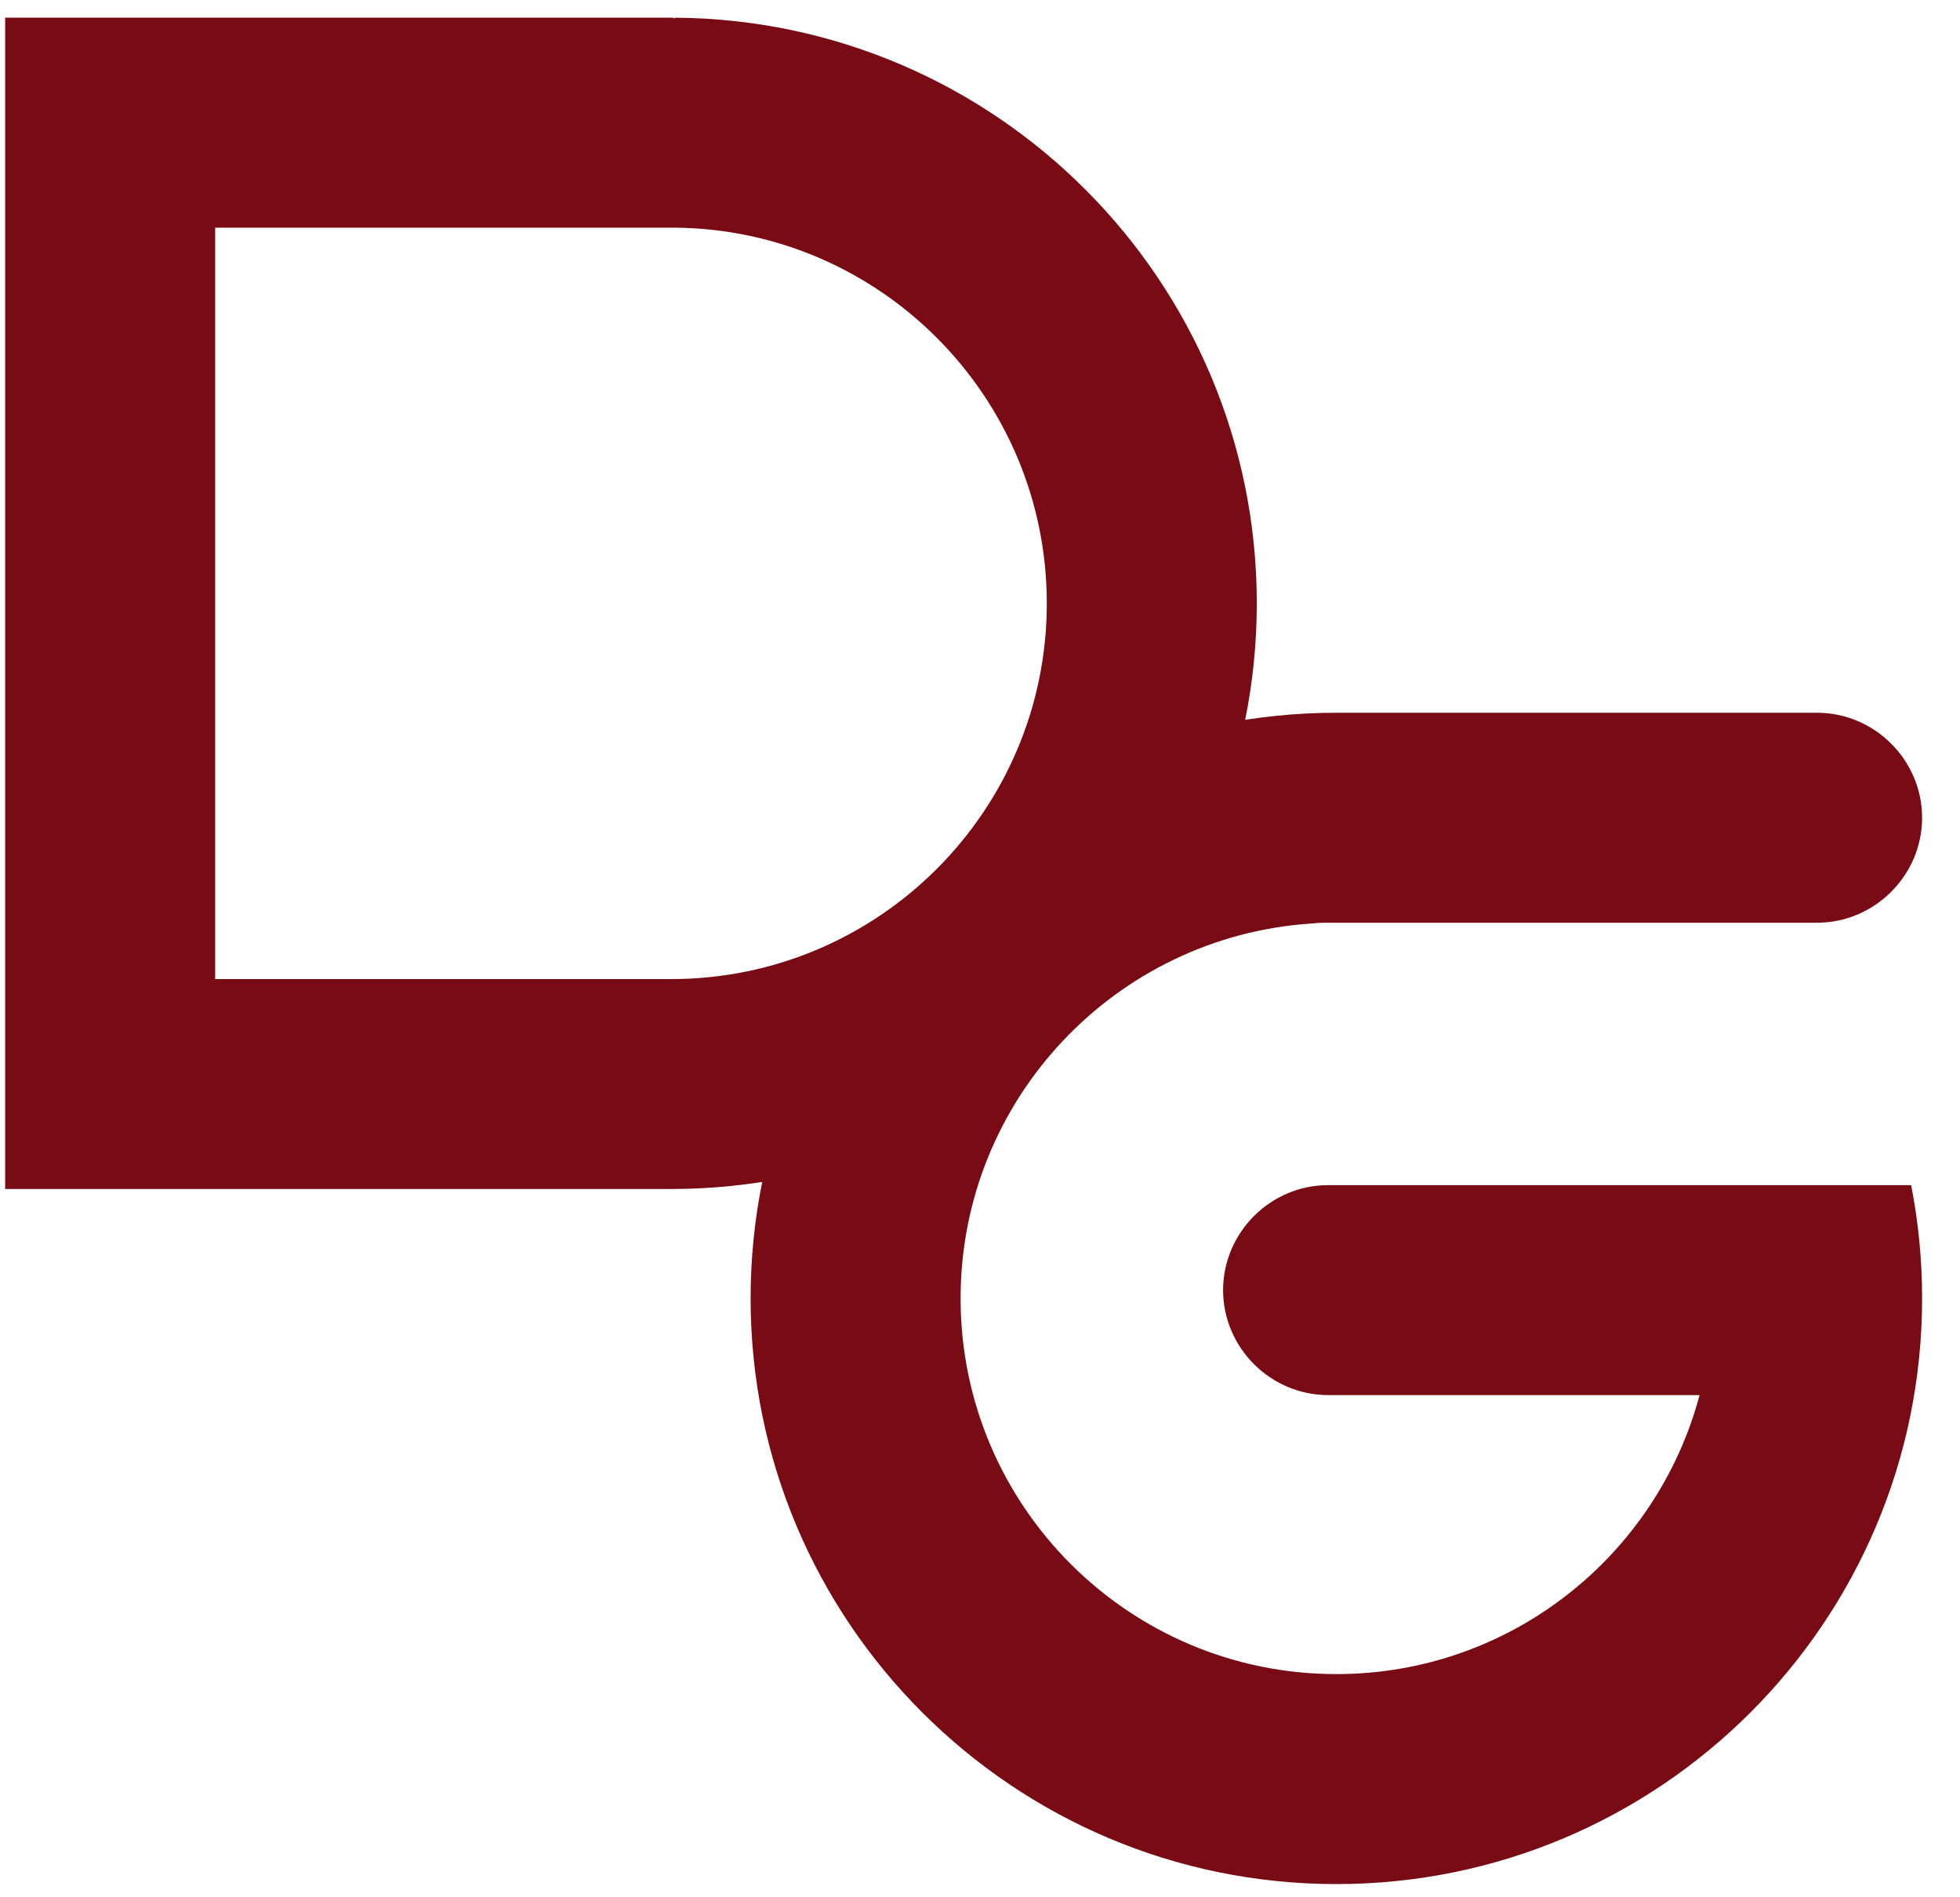 <?xml version="1.0" encoding="UTF-8" standalone="no"?><!DOCTYPE svg PUBLIC "-//W3C//DTD SVG 1.1//EN" "http://www.w3.org/Graphics/SVG/1.1/DTD/svg11.dtd"><svg width="100%" height="100%" viewBox="0 0 280 271" version="1.1" xmlns="http://www.w3.org/2000/svg" xmlns:xlink="http://www.w3.org/1999/xlink" xml:space="preserve" xmlns:serif="http://www.serif.com/" style="fill-rule:evenodd;clip-rule:evenodd;stroke-linejoin:round;stroke-miterlimit:2;"><rect id="monogram_colored" x="0.739" y="2.527" width="275" height="266.667" style="fill:none;"/><clipPath id="_clip1"><rect x="0.739" y="2.527" width="275" height="266.667"/></clipPath><g clip-path="url(#_clip1)"><path d="M95.924,2.527l-95.186,0l0,167.356l95.127,-0c46.182,-0 83.676,-37.494 83.676,-83.676c-0,-46.006 -37.202,-83.387 -83.141,-83.68l0,0.108c-0.148,-0.072 -0.311,-0.109 -0.476,-0.108Zm-65.188,137.358l0,-107.356l65.57,0c29.372,0.189 53.237,24.171 53.237,53.678c0,29.629 -24.054,53.683 -53.678,53.683l-65.129,-0.005Z" style="fill:#790b14;fill-rule:nonzero;"/><path d="M273.02,169.329c1.045,5.332 1.569,10.752 1.566,16.185c0,46.186 -37.493,83.68 -83.675,83.68c-46.187,-0 -83.68,-37.494 -83.68,-83.68c-0,-46.182 37.493,-83.676 83.68,-83.676l68.679,0c8.225,0.005 14.991,6.772 14.996,14.997c-0.002,8.227 -6.77,14.996 -14.996,15.001l-70.182,-0c-0.729,-0 -1.449,0.04 -2.16,0.121c-27.919,1.881 -50.02,25.161 -50.02,53.557c0,29.629 24.054,53.678 53.678,53.678c24.855,-0 45.786,-16.918 51.887,-39.865l-53.066,0c-8.226,-0.002 -14.996,-6.77 -15.001,-14.996c0.003,-8.229 6.773,-14.999 15.001,-15.002l83.293,0Z" style="fill:#790b14;fill-rule:nonzero;"/></g></svg>